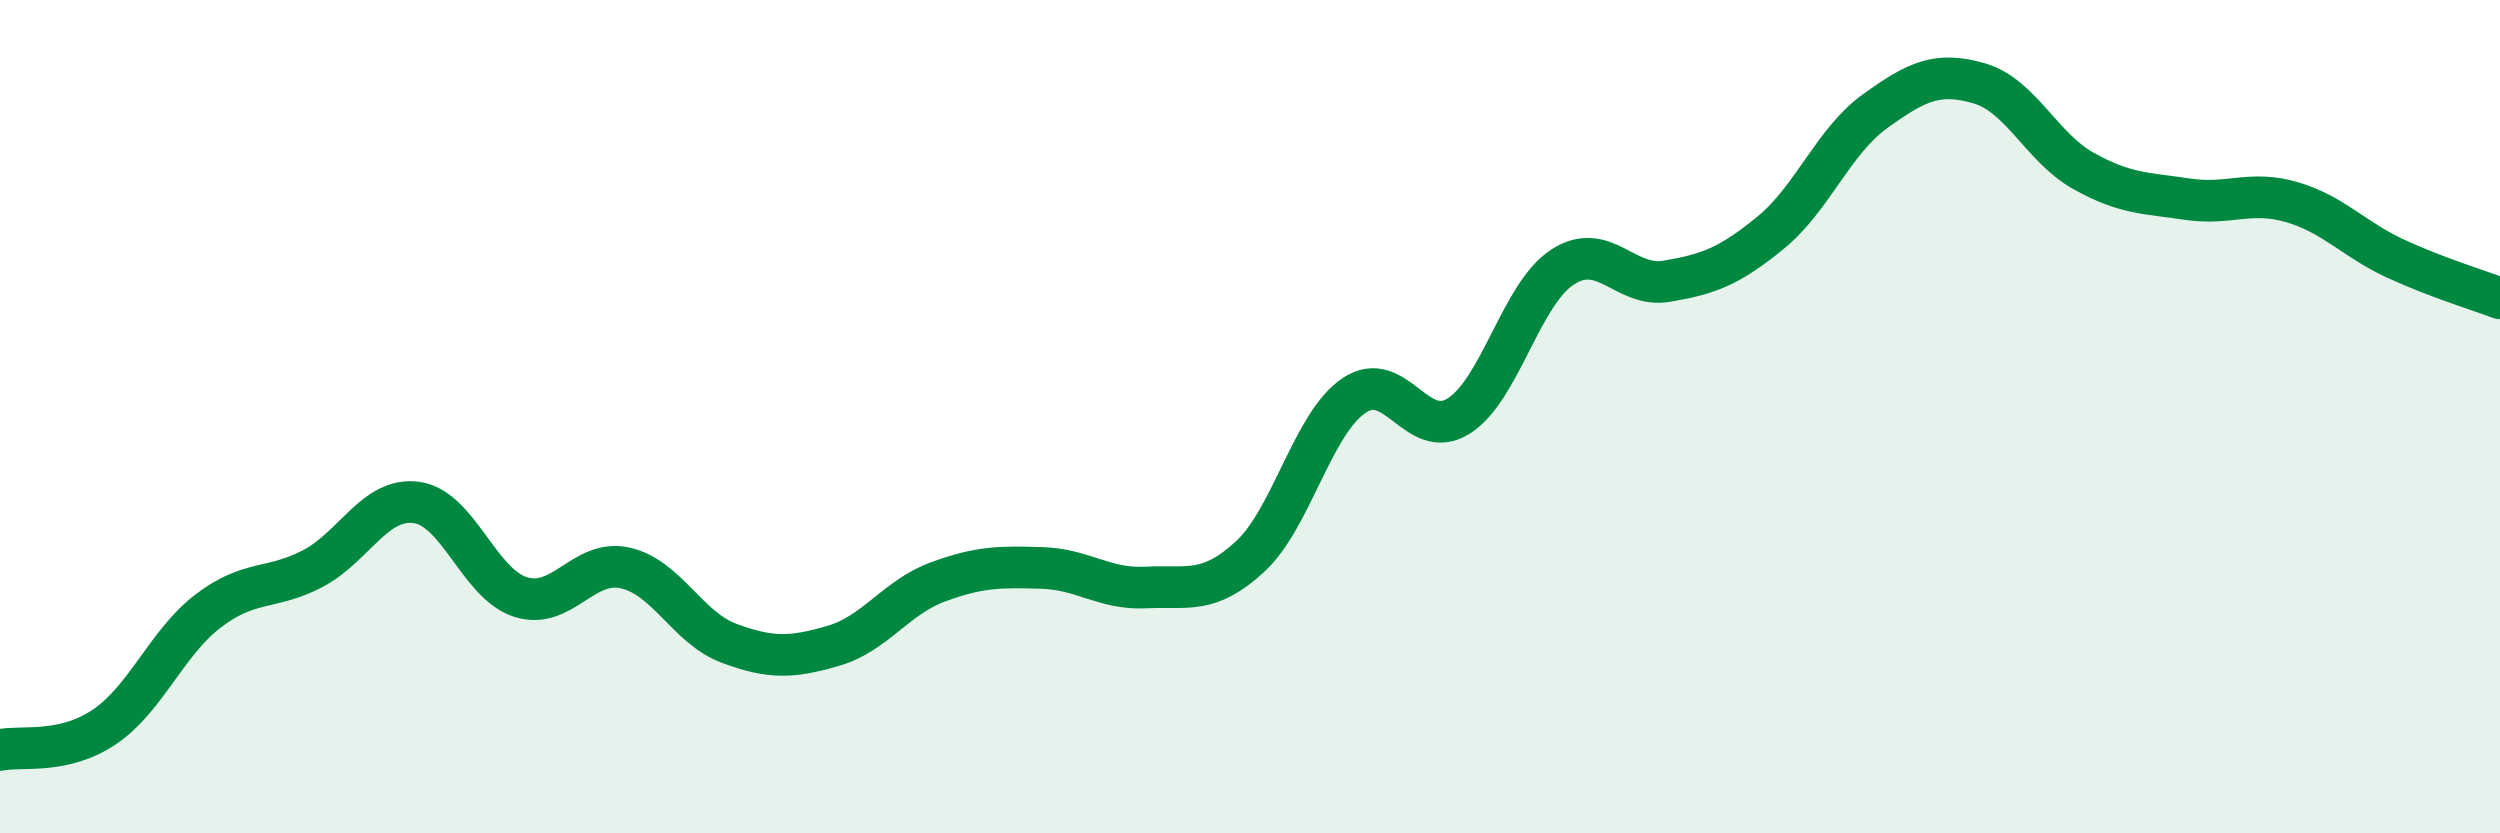 
    <svg width="60" height="20" viewBox="0 0 60 20" xmlns="http://www.w3.org/2000/svg">
      <path
        d="M 0,18 C 0.5,17.89 1.5,18.12 2.5,17.45 C 3.5,16.78 4,15.42 5,14.66 C 6,13.9 6.5,14.17 7.5,13.65 C 8.5,13.13 9,11.92 10,12.06 C 11,12.2 11.5,14.02 12.5,14.33 C 13.5,14.64 14,13.41 15,13.63 C 16,13.85 16.5,15.07 17.5,15.44 C 18.5,15.81 19,15.79 20,15.5 C 21,15.21 21.5,14.34 22.5,13.97 C 23.5,13.6 24,13.6 25,13.63 C 26,13.66 26.5,14.15 27.5,14.1 C 28.5,14.05 29,14.28 30,13.36 C 31,12.44 31.5,10.16 32.5,9.49 C 33.5,8.82 34,10.61 35,9.99 C 36,9.37 36.5,7.06 37.5,6.41 C 38.5,5.76 39,6.92 40,6.75 C 41,6.58 41.5,6.4 42.5,5.58 C 43.5,4.76 44,3.39 45,2.67 C 46,1.95 46.5,1.71 47.5,2 C 48.5,2.29 49,3.54 50,4.1 C 51,4.66 51.5,4.63 52.5,4.78 C 53.5,4.93 54,4.56 55,4.85 C 56,5.14 56.5,5.75 57.5,6.21 C 58.5,6.67 59.5,6.97 60,7.16L60 20L0 20Z"
        fill="#008740"
        opacity="0.1"
        stroke-linecap="round"
        stroke-linejoin="round"
      />
      <path
        d="M 0,18 C 0.5,17.89 1.5,18.12 2.5,17.45 C 3.5,16.78 4,15.42 5,14.66 C 6,13.9 6.5,14.17 7.5,13.65 C 8.5,13.13 9,11.92 10,12.06 C 11,12.2 11.5,14.02 12.5,14.33 C 13.5,14.64 14,13.41 15,13.63 C 16,13.85 16.5,15.07 17.5,15.44 C 18.5,15.81 19,15.79 20,15.5 C 21,15.21 21.5,14.34 22.5,13.97 C 23.5,13.6 24,13.6 25,13.63 C 26,13.66 26.5,14.15 27.5,14.1 C 28.5,14.05 29,14.28 30,13.36 C 31,12.44 31.5,10.16 32.5,9.49 C 33.5,8.82 34,10.61 35,9.99 C 36,9.37 36.5,7.06 37.5,6.41 C 38.5,5.76 39,6.92 40,6.75 C 41,6.58 41.5,6.4 42.5,5.58 C 43.5,4.76 44,3.39 45,2.67 C 46,1.95 46.5,1.71 47.5,2 C 48.5,2.29 49,3.54 50,4.1 C 51,4.66 51.5,4.63 52.5,4.78 C 53.5,4.93 54,4.56 55,4.85 C 56,5.14 56.5,5.75 57.5,6.21 C 58.5,6.67 59.5,6.97 60,7.16"
        stroke="#008740"
        stroke-width="1"
        fill="none"
        stroke-linecap="round"
        stroke-linejoin="round"
      />
    </svg>
  